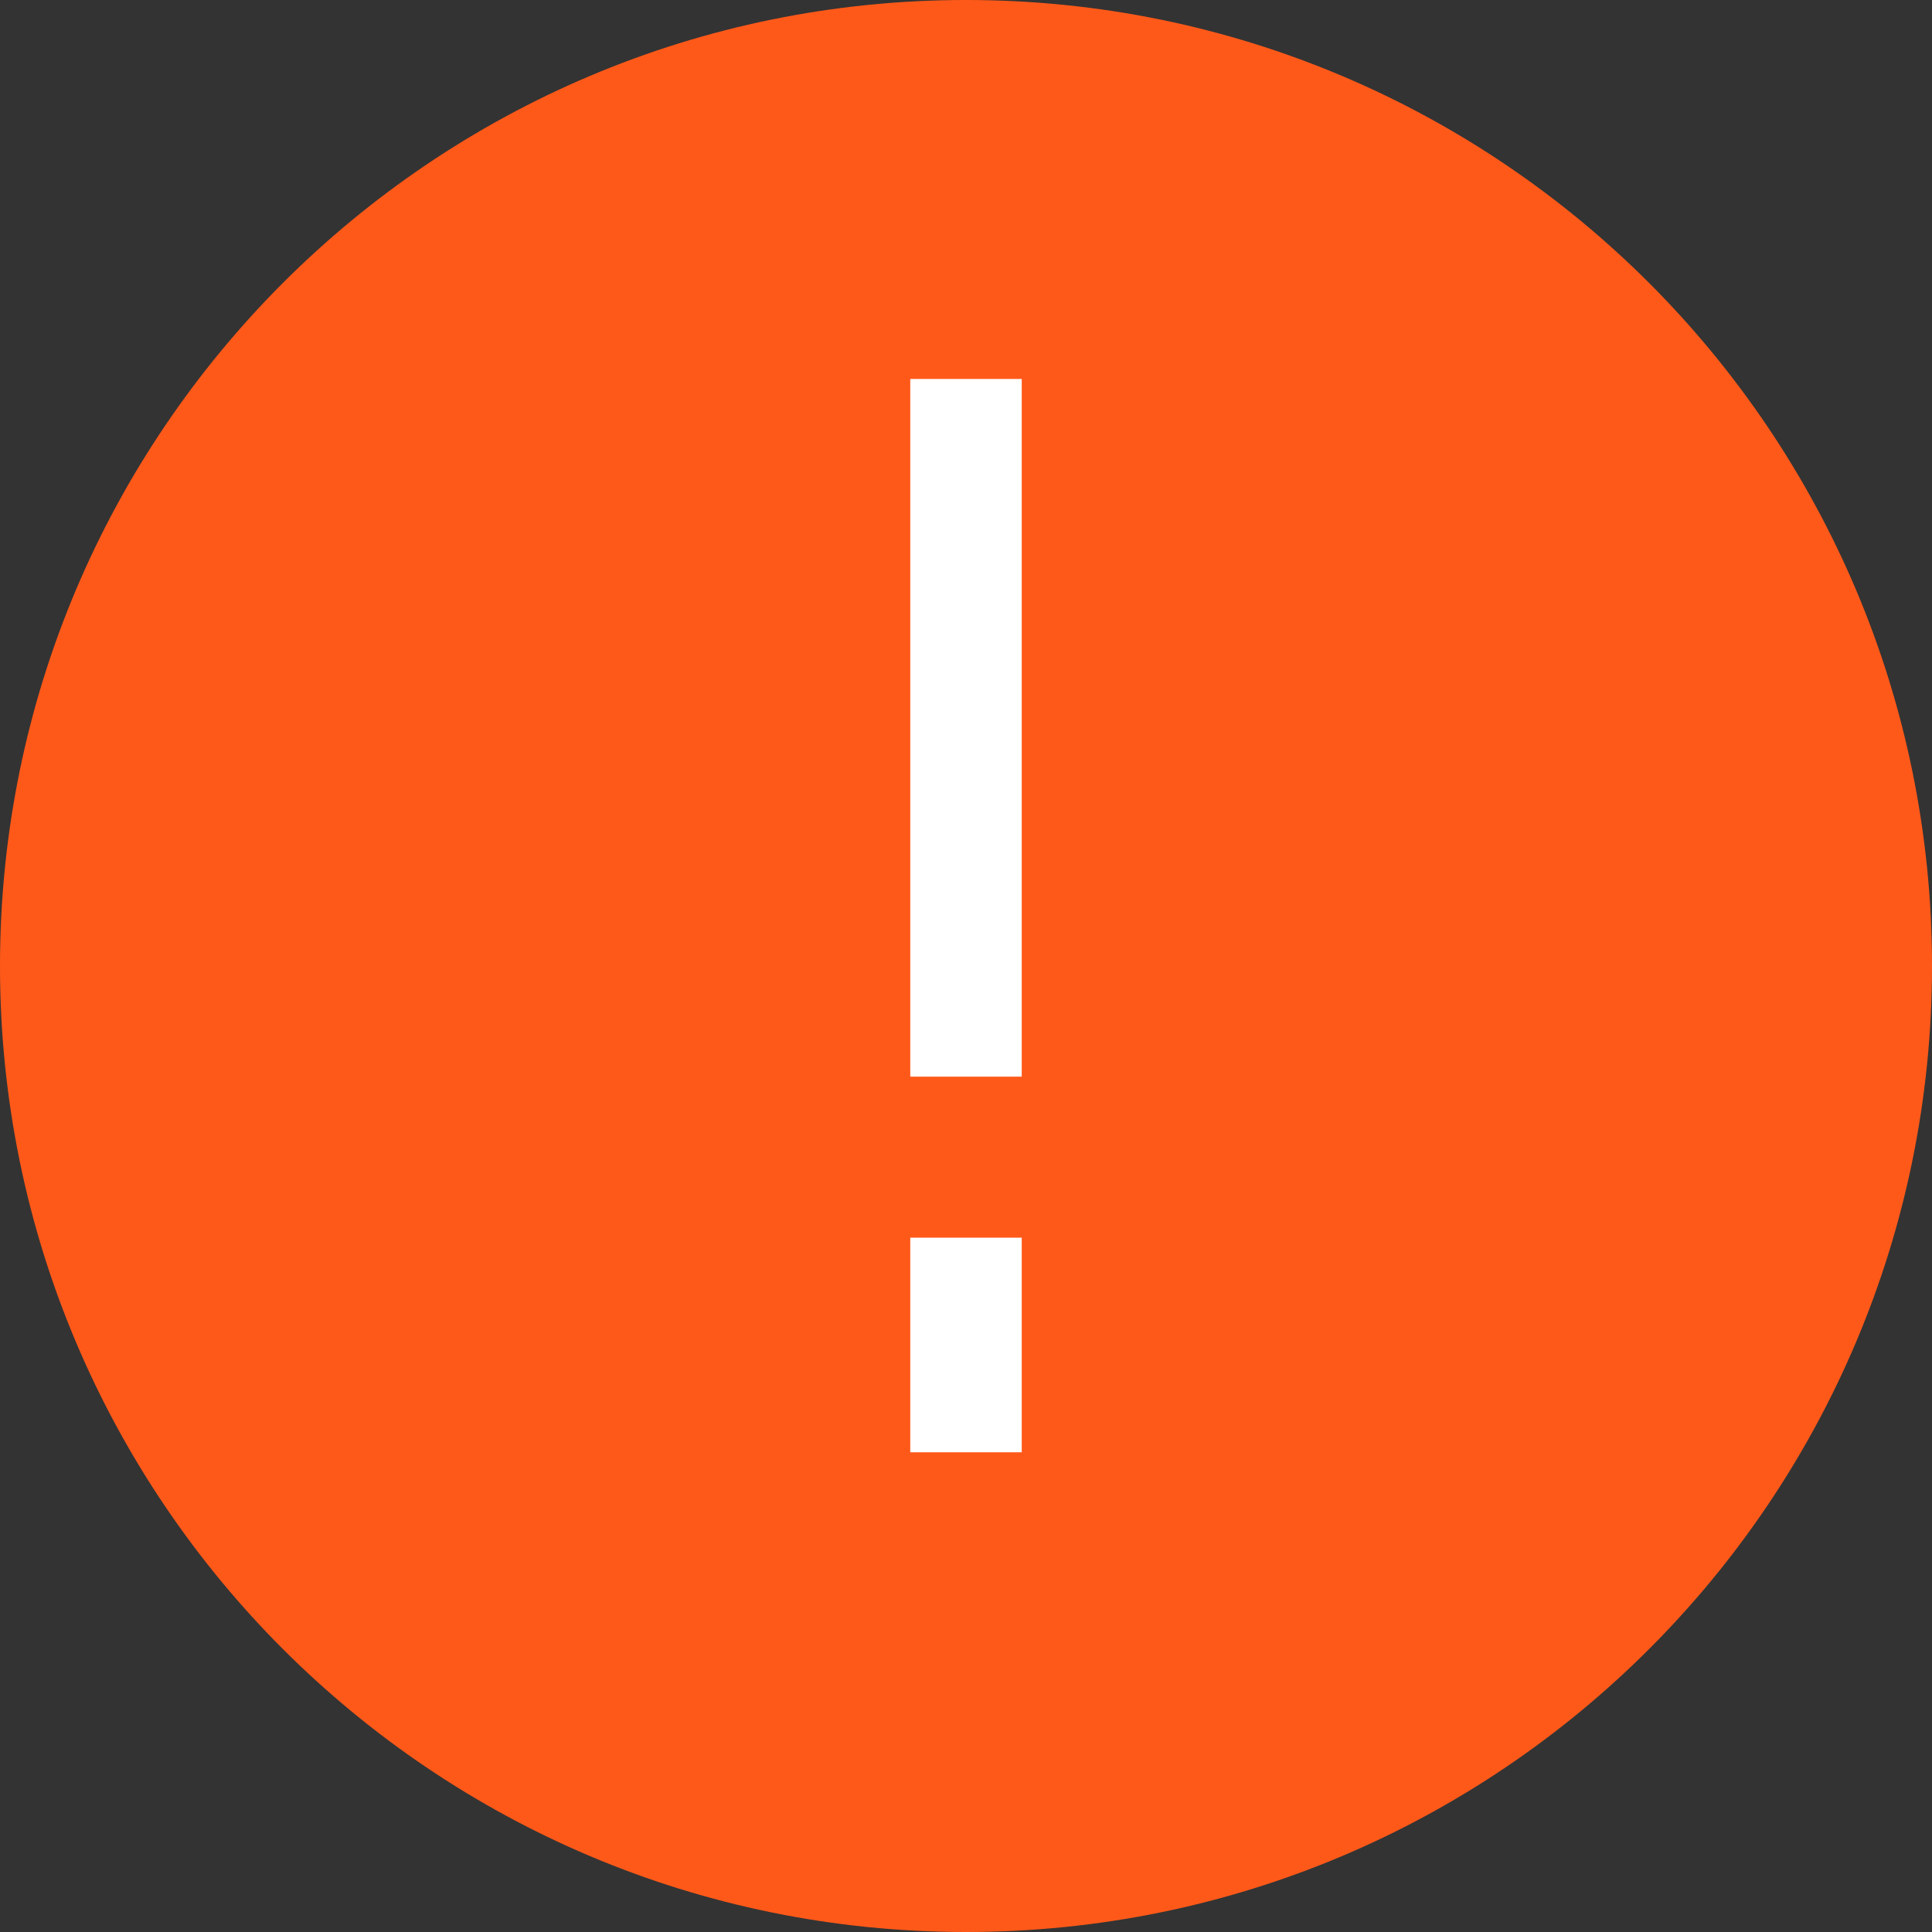 <svg width="26" height="26" viewBox="0 0 26 26" version="1.1" xmlns="http://www.w3.org/2000/svg" xmlns:xlink="http://www.w3.org/1999/xlink">
<rect x="0" y="0" width="26" height="26" fill="#333333" stroke="none"/>
<title>Group</title>
<desc>Created using Figma</desc>
<g id="Canvas" transform="translate(-17004 -42975)">
<g id="Group">
<g id="Ellipse 2.2">
<use xlink:href="#path0_fill" transform="translate(17004 42975)" fill="#FF5919"/>
</g>
<g id="Vector 4">
<use xlink:href="#path1_stroke" transform="translate(17017 42980.1)" fill="#FFFFFF"/>
</g>
</g>
</g>
<defs>
<path id="path0_fill" d="M 26 13C 26 20.18 20.18 26 13 26C 5.82 26 0 20.18 0 13C 0 5.82 5.82 0 13 0C 20.18 0 26 5.82 26 13Z"/>
<path id="path1_stroke" d="M -0.75 0L -0.75 9.389L 0.75 9.389L 0.75 0L -0.75 0ZM -0.75 11.556L -0.75 14.444L 0.75 14.444L 0.75 11.556L -0.75 11.556Z"/>
</defs>
</svg>
